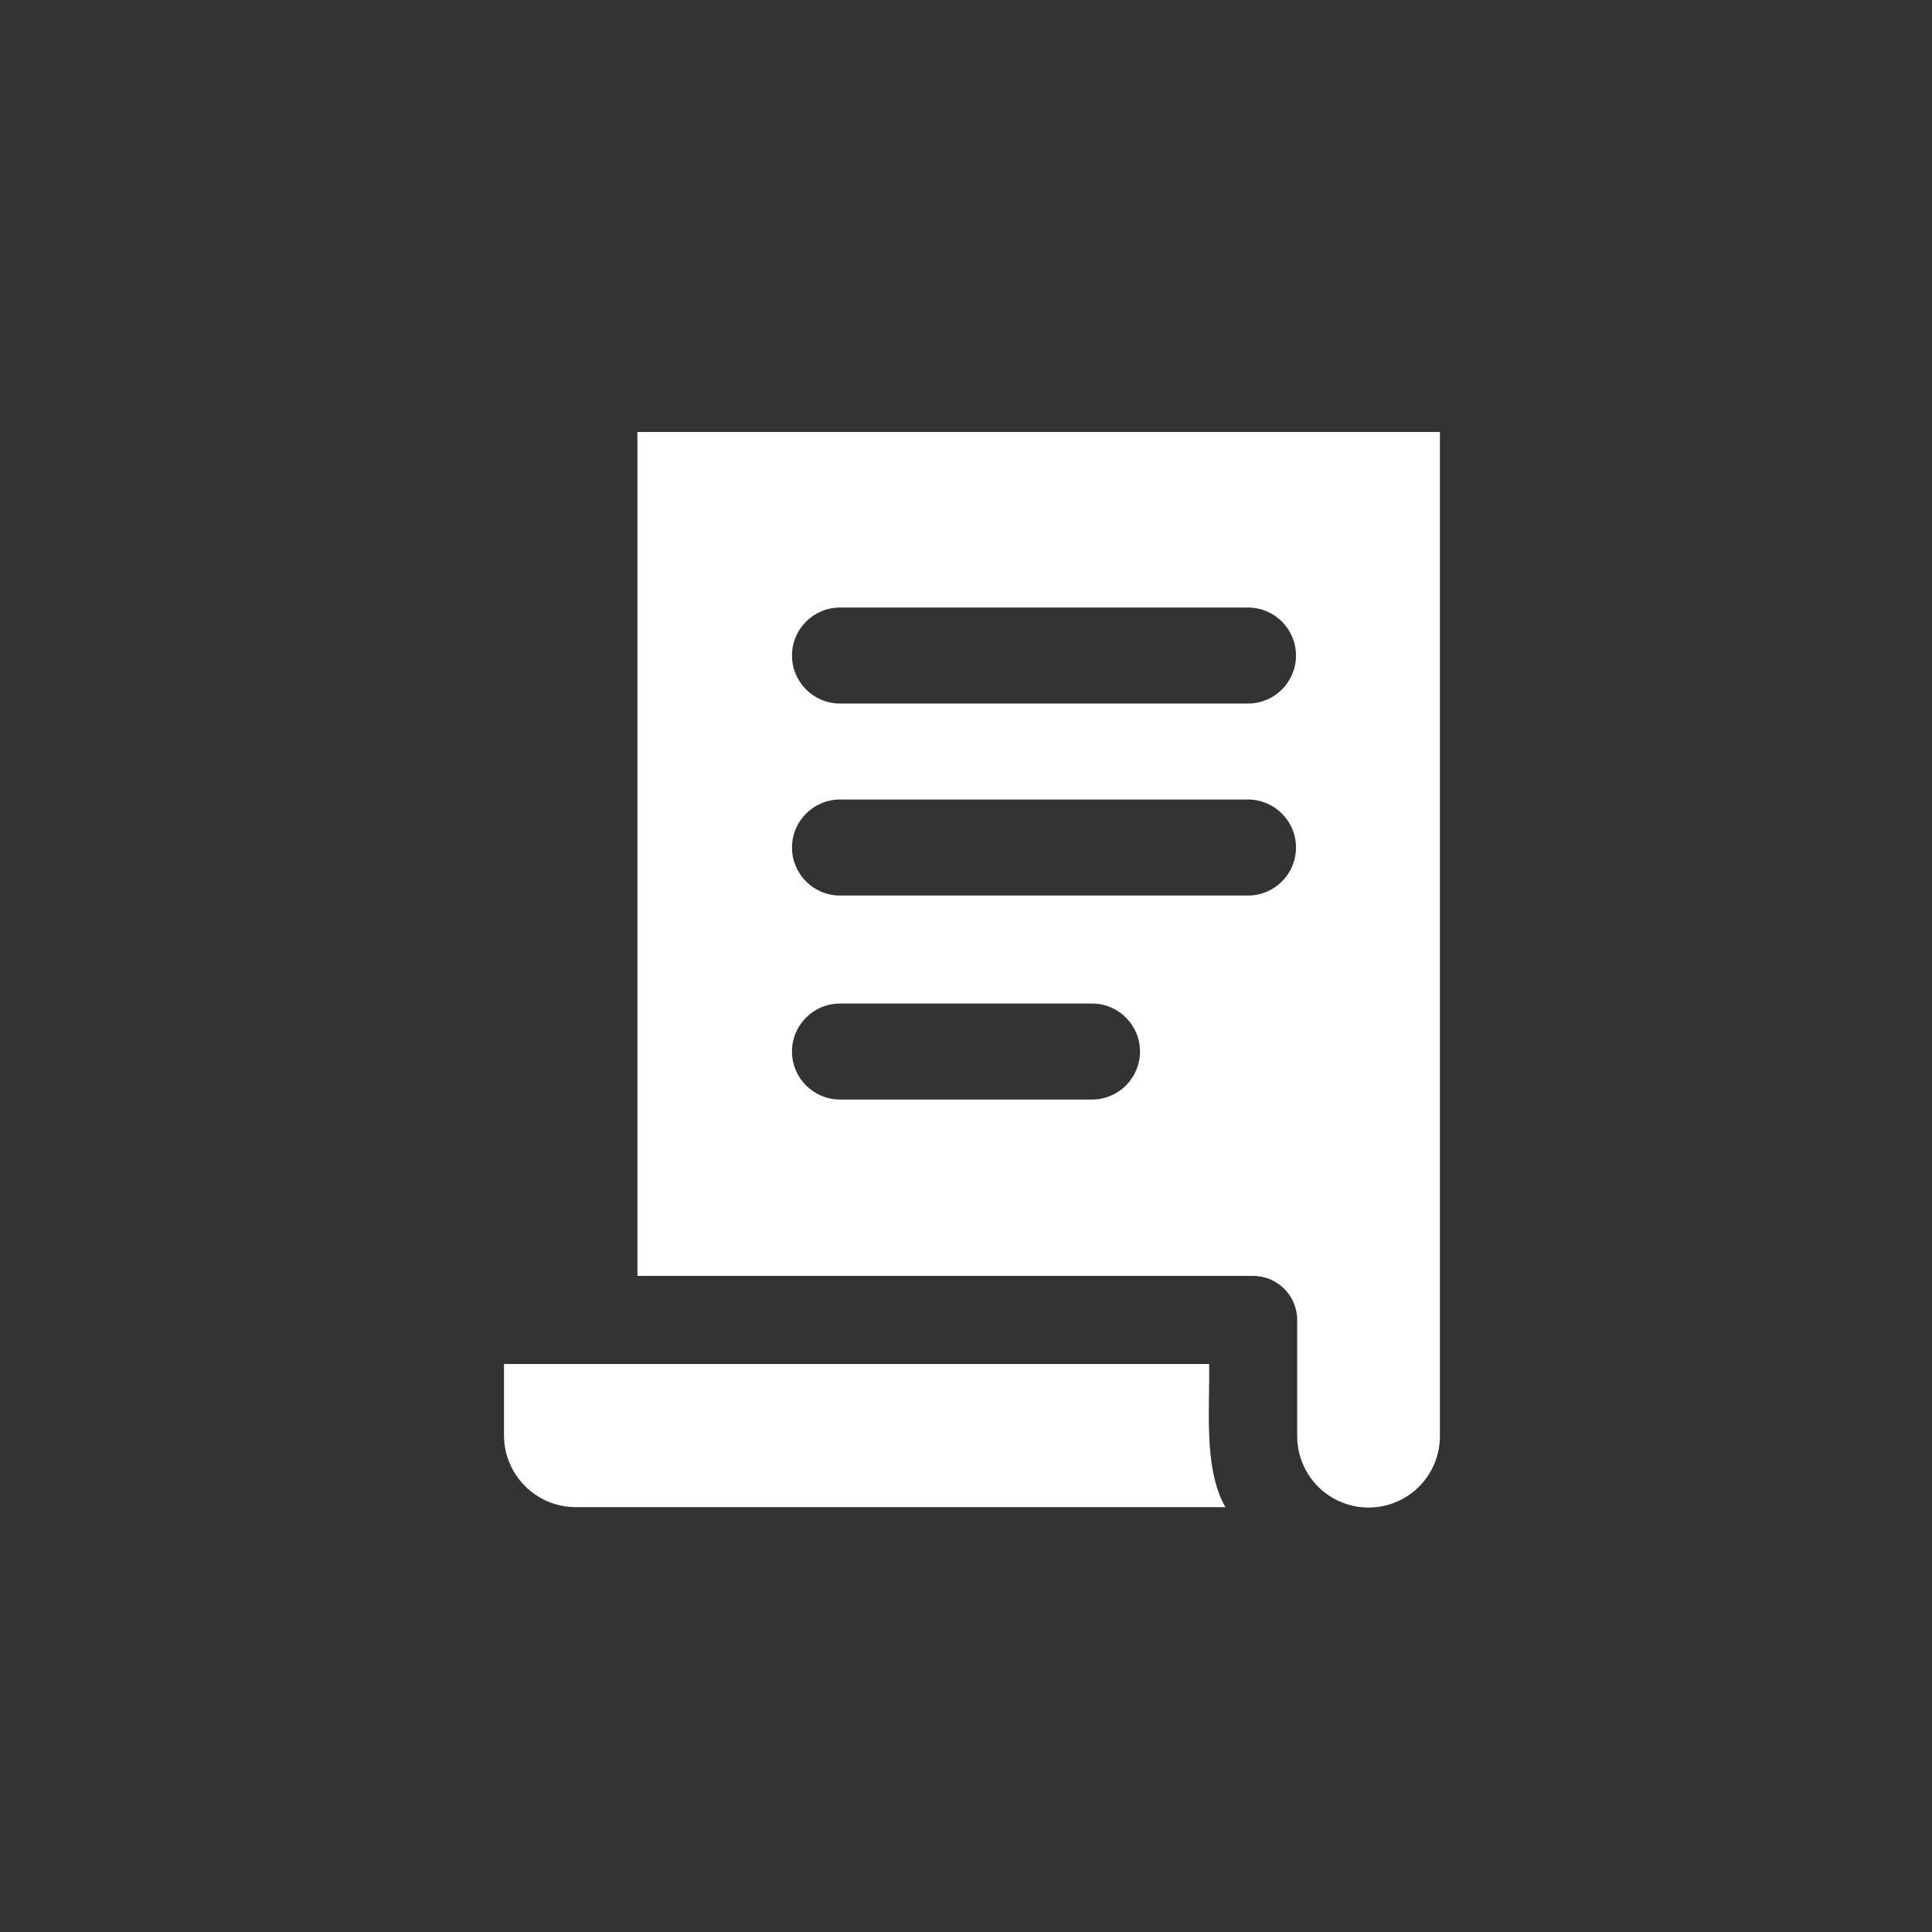 <svg width="161" height="161" viewBox="0 0 161 161" fill="none" xmlns="http://www.w3.org/2000/svg">
<rect x="0" y="0" width="161" height="161" fill="#333333" stroke="none"/>
<path fill-rule="evenodd" clip-rule="evenodd" d="M47.978 125.595H102.118C100.645 123.072 100.703 119.254 100.752 116.007C100.764 115.179 100.776 114.388 100.762 113.666H42V119.612C42 122.912 44.678 125.59 47.978 125.595ZM119.993 119.612V91.277V36L92.34 36L84.463 36H53.118V106.323H104.431C106.455 106.332 108.096 107.969 108.1 109.997V119.612C108.082 121.198 108.7 122.728 109.815 123.862C110.935 124.992 112.456 125.628 114.047 125.628C115.637 125.628 117.158 124.992 118.278 123.862C119.394 122.728 120.011 121.198 119.993 119.612ZM104 50.628H70C67.791 50.628 66 52.419 66 54.628C66 56.837 67.791 58.628 70 58.628H104C106.209 58.628 108 56.837 108 54.628C108 52.419 106.209 50.628 104 50.628ZM70 66.628H104C106.209 66.628 108 68.419 108 70.628C108 72.837 106.209 74.628 104 74.628H70C67.791 74.628 66 72.837 66 70.628C66 68.419 67.791 66.628 70 66.628ZM70 83.628H91C93.209 83.628 95 85.419 95 87.628C95 89.837 93.209 91.628 91 91.628H70C67.791 91.628 66 89.837 66 87.628C66 85.419 67.791 83.628 70 83.628Z" fill="white"/>
</svg>
